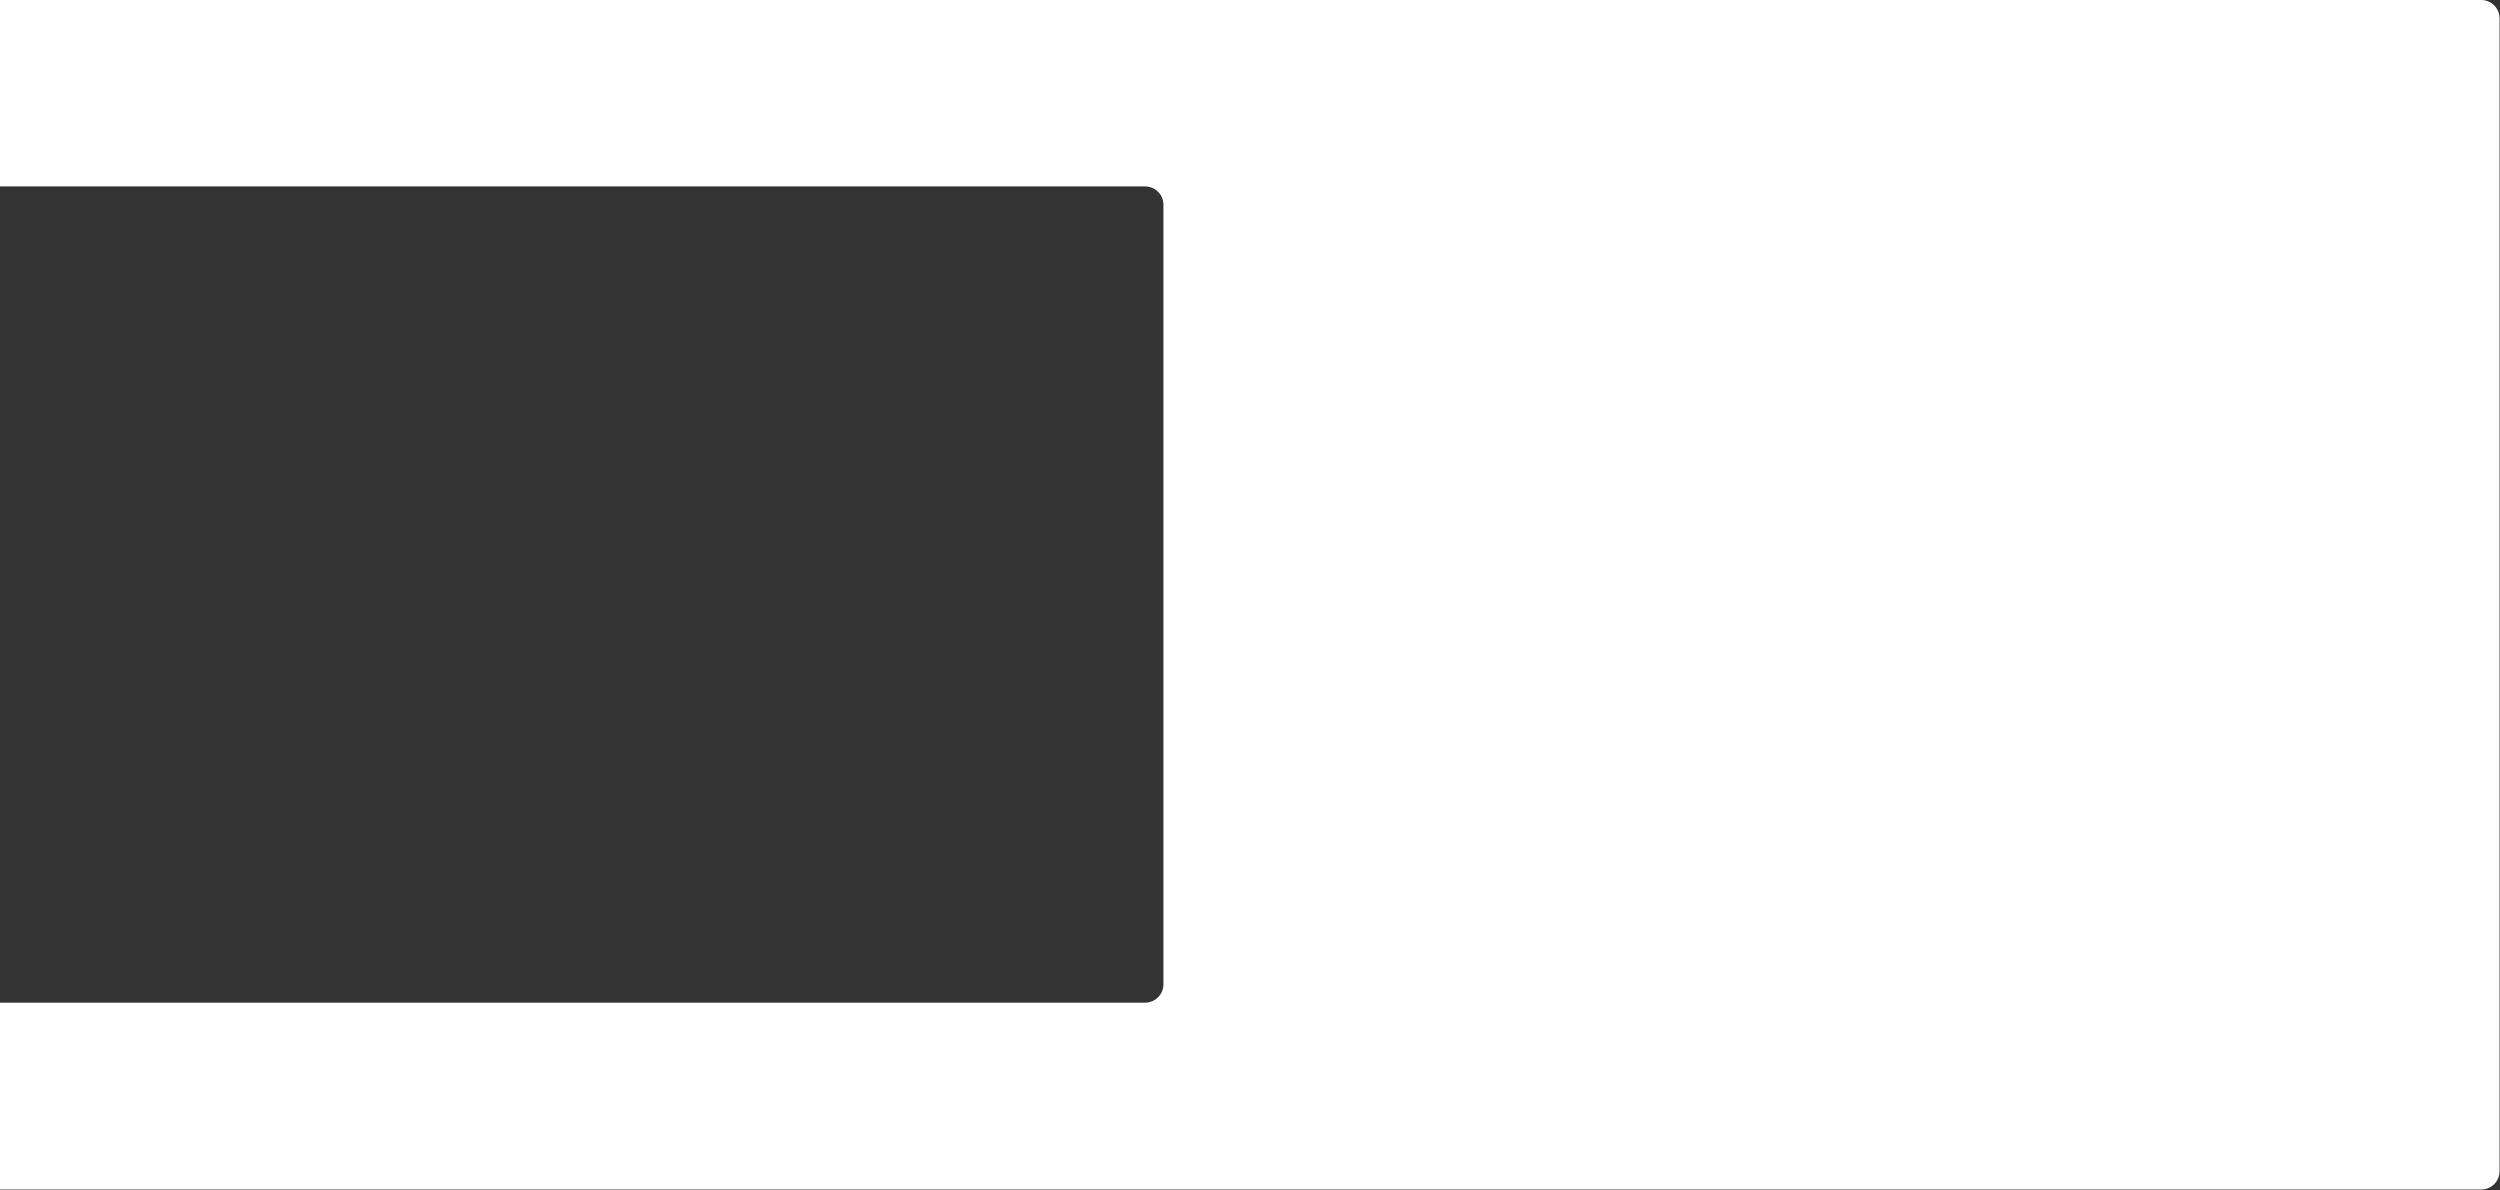 <?xml version="1.0" encoding="UTF-8"?> <svg xmlns="http://www.w3.org/2000/svg" width="2729" height="1299" viewBox="0 0 2729 1299" fill="none"><rect x="0" y="0" width="2729" height="1299" fill="#333333" stroke="none"/> <path d="M1270 223.5V1074.5C1270 1085.55 1261.05 1094.5 1250 1094.5H0V1298.5H2708.5C2719.55 1298.5 2728.5 1289.55 2728.5 1278.5V20C2728.5 8.954 2719.55 0 2708.5 0H0V203.5H1250C1261.05 203.5 1270 212.454 1270 223.5Z" fill="white"></path> </svg> 